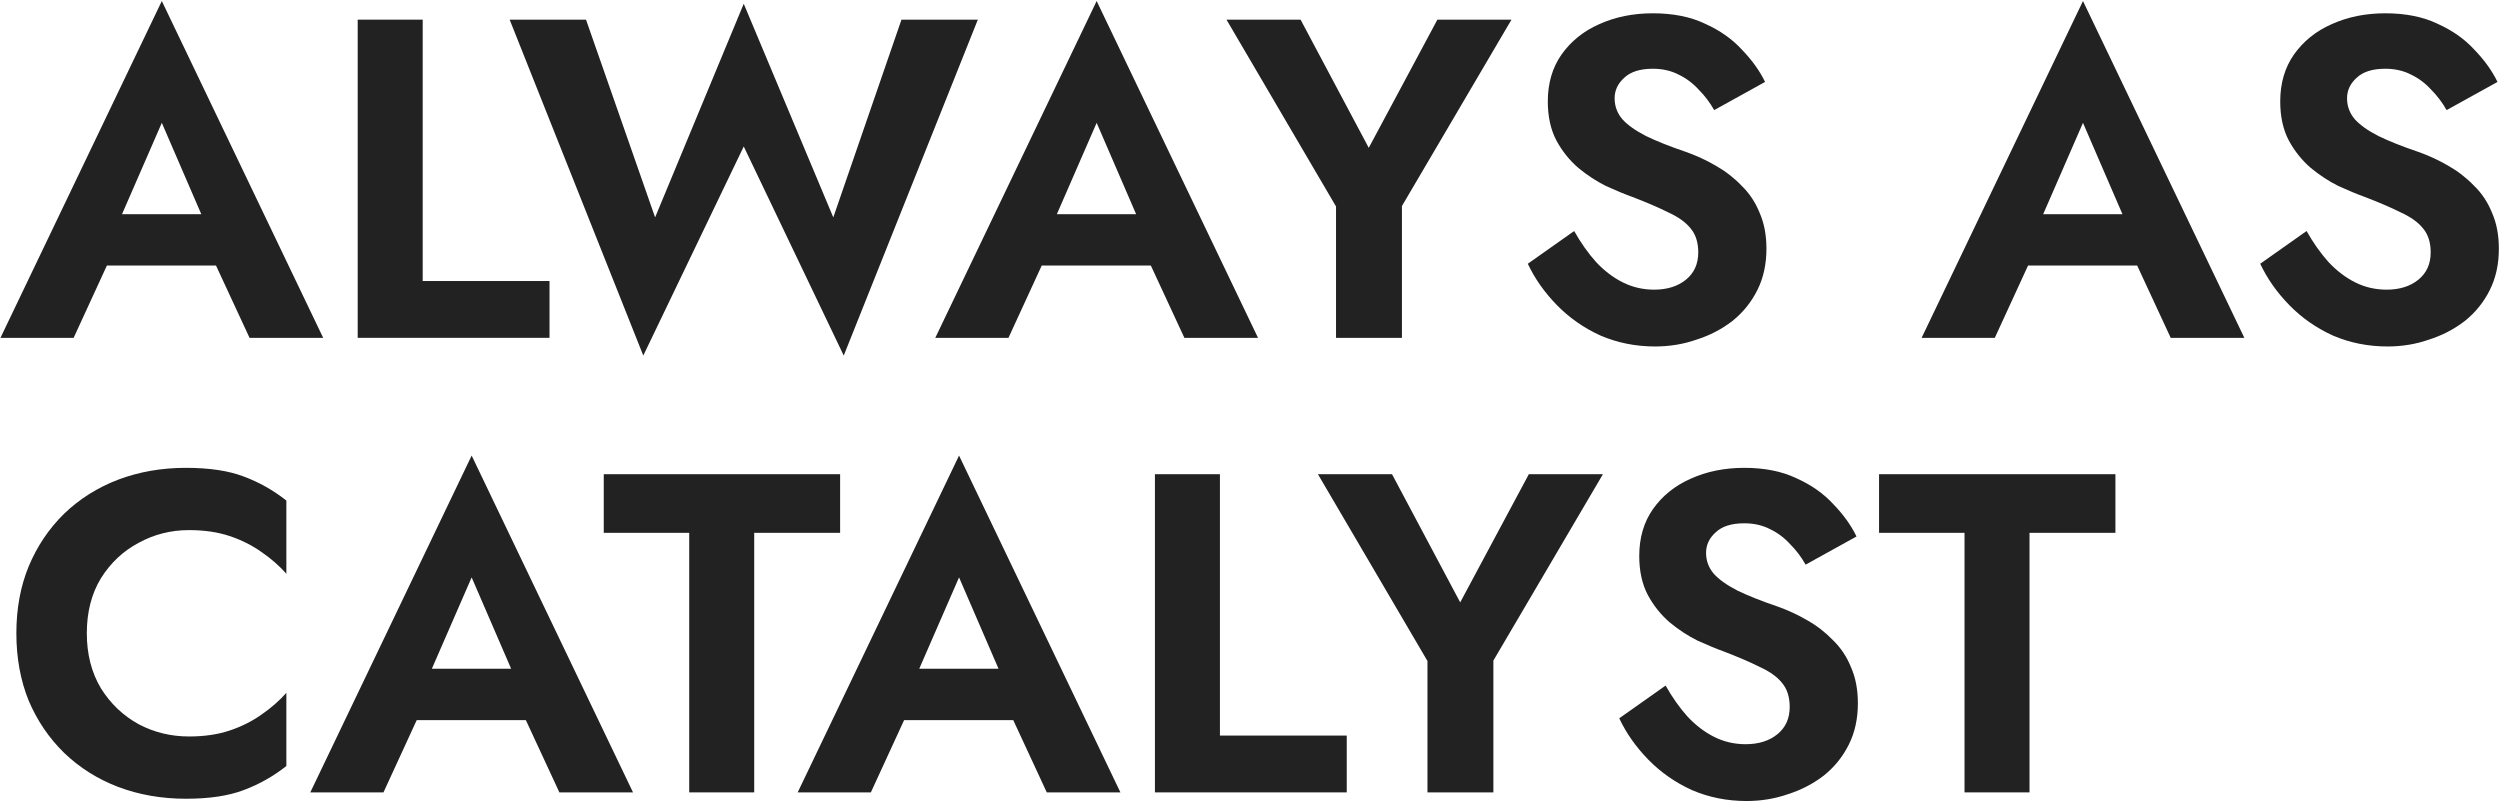<svg width="814" height="261" viewBox="0 0 814 261" fill="none" xmlns="http://www.w3.org/2000/svg">
<path d="M611.822 173.492V154.4H688.782V173.492H660.81V258H639.646V173.492H611.822Z" fill="#222222"/>
<path d="M542.323 223.22C544.494 227.068 546.862 230.423 549.427 233.284C552.091 236.145 555.002 238.365 558.159 239.944C561.316 241.523 564.72 242.312 568.371 242.312C572.614 242.312 576.067 241.227 578.731 239.056C581.395 236.885 582.727 233.925 582.727 230.176C582.727 226.92 581.888 224.305 580.211 222.332C578.632 220.359 576.215 218.632 572.959 217.152C569.802 215.573 565.904 213.896 561.267 212.12C558.8 211.232 555.939 210.048 552.683 208.568C549.526 206.989 546.516 205.016 543.655 202.648C540.794 200.181 538.426 197.221 536.551 193.768C534.676 190.216 533.739 185.973 533.739 181.04C533.739 175.12 535.219 170.039 538.179 165.796C541.238 161.455 545.332 158.149 550.463 155.88C555.692 153.512 561.514 152.328 567.927 152.328C574.538 152.328 580.211 153.463 584.947 155.732C589.782 157.903 593.778 160.715 596.935 164.168C600.191 167.523 602.707 171.025 604.483 174.676L587.907 183.852C586.526 181.385 584.848 179.165 582.875 177.192C581 175.12 578.83 173.492 576.363 172.308C573.896 171.025 571.084 170.384 567.927 170.384C563.783 170.384 560.675 171.371 558.603 173.344C556.531 175.219 555.495 177.439 555.495 180.004C555.495 182.569 556.334 184.839 558.011 186.812C559.688 188.687 562.254 190.512 565.707 192.288C569.16 193.965 573.502 195.692 578.731 197.468C582.086 198.652 585.292 200.132 588.351 201.908C591.508 203.684 594.32 205.855 596.787 208.42C599.352 210.887 601.326 213.847 602.707 217.3C604.187 220.655 604.927 224.552 604.927 228.992C604.927 234.024 603.94 238.513 601.967 242.46C599.994 246.407 597.28 249.761 593.827 252.524C590.374 255.188 586.476 257.211 582.135 258.592C577.892 260.072 573.403 260.812 568.667 260.812C562.352 260.812 556.432 259.628 550.907 257.26C545.48 254.793 540.744 251.488 536.699 247.344C532.654 243.2 529.496 238.711 527.227 233.876L542.323 223.22Z" fill="#222222"/>
<path d="M497.789 154.4H521.913L486.245 215.08V258H464.785V215.228L429.117 154.4H453.241L475.441 196.136L497.789 154.4Z" fill="#222222"/>
<path d="M376.045 154.4H397.209V239.5H438.501V258H376.045V154.4Z" fill="#222222"/>
<path d="M285.182 234.468L287.698 217.744H337.426L339.942 234.468H285.182ZM312.266 187.996L296.726 223.664L297.17 228.4L283.554 258H259.726L312.266 148.332L364.806 258H340.83L327.51 229.288L327.806 223.96L312.266 187.996Z" fill="#222222"/>
<path d="M196.583 173.492V154.4H273.543V173.492H245.571V258H224.407V173.492H196.583Z" fill="#222222"/>
<path d="M126.487 234.468L129.003 217.744H178.731L181.247 234.468H126.487ZM153.571 187.996L138.031 223.664L138.475 228.4L124.859 258H101.031L153.571 148.332L206.111 258H182.135L168.815 229.288L169.111 223.96L153.571 187.996Z" fill="#222222"/>
<path d="M28.268 206.2C28.268 213.008 29.797 218.977 32.856 224.108C36.013 229.14 40.108 233.037 45.14 235.8C50.172 238.464 55.648 239.796 61.568 239.796C66.501 239.796 70.892 239.155 74.74 237.872C78.588 236.589 82.041 234.863 85.1 232.692C88.257 230.521 90.971 228.153 93.24 225.588V249.416C88.997 252.771 84.36 255.385 79.328 257.26C74.395 259.135 68.129 260.072 60.532 260.072C52.639 260.072 45.288 258.789 38.48 256.224C31.771 253.659 25.9 249.959 20.868 245.124C15.935 240.289 12.087 234.616 9.324 228.104C6.66 221.493 5.328 214.192 5.328 206.2C5.328 198.208 6.66 190.956 9.324 184.444C12.087 177.833 15.935 172.111 20.868 167.276C25.9 162.441 31.771 158.741 38.48 156.176C45.288 153.611 52.639 152.328 60.532 152.328C68.129 152.328 74.395 153.265 79.328 155.14C84.36 157.015 88.997 159.629 93.24 162.984V186.812C90.971 184.247 88.257 181.879 85.1 179.708C82.041 177.537 78.588 175.811 74.74 174.528C70.892 173.245 66.501 172.604 61.568 172.604C55.648 172.604 50.172 173.985 45.14 176.748C40.108 179.412 36.013 183.26 32.856 188.292C29.797 193.324 28.268 199.293 28.268 206.2Z" fill="#222222"/>
<path d="M751.026 75.22C753.197 79.068 755.565 82.423 758.13 85.284C760.794 88.145 763.705 90.365 766.862 91.944C770.019 93.523 773.423 94.312 777.074 94.312C781.317 94.312 784.77 93.227 787.434 91.056C790.098 88.885 791.43 85.925 791.43 82.176C791.43 78.92 790.591 76.305 788.914 74.332C787.335 72.359 784.918 70.632 781.662 69.152C778.505 67.573 774.607 65.896 769.97 64.12C767.503 63.232 764.642 62.048 761.386 60.568C758.229 58.989 755.219 57.016 752.358 54.648C749.497 52.181 747.129 49.221 745.254 45.768C743.379 42.216 742.442 37.973 742.442 33.04C742.442 27.12 743.922 22.039 746.882 17.796C749.941 13.455 754.035 10.149 759.166 7.88C764.395 5.512 770.217 4.328 776.63 4.328C783.241 4.328 788.914 5.463 793.65 7.732C798.485 9.903 802.481 12.715 805.638 16.168C808.894 19.523 811.41 23.025 813.186 26.676L796.61 35.852C795.229 33.385 793.551 31.165 791.578 29.192C789.703 27.12 787.533 25.492 785.066 24.308C782.599 23.025 779.787 22.384 776.63 22.384C772.486 22.384 769.378 23.371 767.306 25.344C765.234 27.219 764.198 29.439 764.198 32.004C764.198 34.569 765.037 36.839 766.714 38.812C768.391 40.687 770.957 42.512 774.41 44.288C777.863 45.965 782.205 47.692 787.434 49.468C790.789 50.652 793.995 52.132 797.054 53.908C800.211 55.684 803.023 57.855 805.49 60.42C808.055 62.887 810.029 65.847 811.41 69.3C812.89 72.655 813.63 76.552 813.63 80.992C813.63 86.024 812.643 90.513 810.67 94.46C808.697 98.407 805.983 101.761 802.53 104.524C799.077 107.188 795.179 109.211 790.838 110.592C786.595 112.072 782.106 112.812 777.37 112.812C771.055 112.812 765.135 111.628 759.61 109.26C754.183 106.793 749.447 103.488 745.402 99.344C741.357 95.2 738.199 90.711 735.93 85.876L751.026 75.22Z" fill="#222222"/>
<path d="M651.135 86.468L653.651 69.744H703.379L705.895 86.468H651.135ZM678.219 39.996L662.679 75.664L663.123 80.4L649.507 110H625.679L678.219 0.332L730.759 110H706.783L693.463 81.288L693.759 75.96L678.219 39.996Z" fill="#222222"/>
<path d="M512.549 75.22C514.72 79.068 517.088 82.423 519.653 85.284C522.317 88.145 525.228 90.365 528.385 91.944C531.543 93.523 534.947 94.312 538.597 94.312C542.84 94.312 546.293 93.227 548.957 91.056C551.621 88.885 552.953 85.925 552.953 82.176C552.953 78.92 552.115 76.305 550.437 74.332C548.859 72.359 546.441 70.632 543.185 69.152C540.028 67.573 536.131 65.896 531.493 64.12C529.027 63.232 526.165 62.048 522.909 60.568C519.752 58.989 516.743 57.016 513.881 54.648C511.02 52.181 508.652 49.221 506.777 45.768C504.903 42.216 503.965 37.973 503.965 33.04C503.965 27.12 505.445 22.039 508.405 17.796C511.464 13.455 515.559 10.149 520.689 7.88C525.919 5.512 531.74 4.328 538.153 4.328C544.764 4.328 550.437 5.463 555.173 7.732C560.008 9.903 564.004 12.715 567.161 16.168C570.417 19.523 572.933 23.025 574.709 26.676L558.133 35.852C556.752 33.385 555.075 31.165 553.101 29.192C551.227 27.12 549.056 25.492 546.589 24.308C544.123 23.025 541.311 22.384 538.153 22.384C534.009 22.384 530.901 23.371 528.829 25.344C526.757 27.219 525.721 29.439 525.721 32.004C525.721 34.569 526.56 36.839 528.237 38.812C529.915 40.687 532.48 42.512 535.933 44.288C539.387 45.965 543.728 47.692 548.957 49.468C552.312 50.652 555.519 52.132 558.577 53.908C561.735 55.684 564.547 57.855 567.013 60.42C569.579 62.887 571.552 65.847 572.933 69.3C574.413 72.655 575.153 76.552 575.153 80.992C575.153 86.024 574.167 90.513 572.193 94.46C570.22 98.407 567.507 101.761 564.053 104.524C560.6 107.188 556.703 109.211 552.361 110.592C548.119 112.072 543.629 112.812 538.893 112.812C532.579 112.812 526.659 111.628 521.133 109.26C515.707 106.793 510.971 103.488 506.925 99.344C502.88 95.2 499.723 90.711 497.453 85.876L512.549 75.22Z" fill="#222222"/>
<path d="M468.015 6.4H492.139L456.471 67.08V110H435.011V67.228L399.343 6.4H423.467L445.667 48.136L468.015 6.4Z" fill="#222222"/>
<path d="M329.987 86.468L332.503 69.744H382.231L384.747 86.468H329.987ZM357.071 39.996L341.531 75.664L341.975 80.4L328.359 110H304.531L357.071 0.332L409.611 110H385.635L372.315 81.288L372.611 75.96L357.071 39.996Z" fill="#222222"/>
<path d="M271.319 70.78L293.519 6.4H318.383L274.723 115.772L242.163 47.692L209.455 115.772L165.943 6.4H190.807L213.303 70.78L242.163 1.22L271.319 70.78Z" fill="#222222"/>
<path d="M116.467 6.4H137.631V91.5H178.923V110H116.467V6.4Z" fill="#222222"/>
<path d="M25.604 86.468L28.12 69.744H77.848L80.364 86.468H25.604ZM52.688 39.996L37.148 75.664L37.592 80.4L23.976 110H0.148L52.688 0.332L105.228 110H81.252L67.932 81.288L68.228 75.96L52.688 39.996Z" fill="#222222"/>
</svg>

